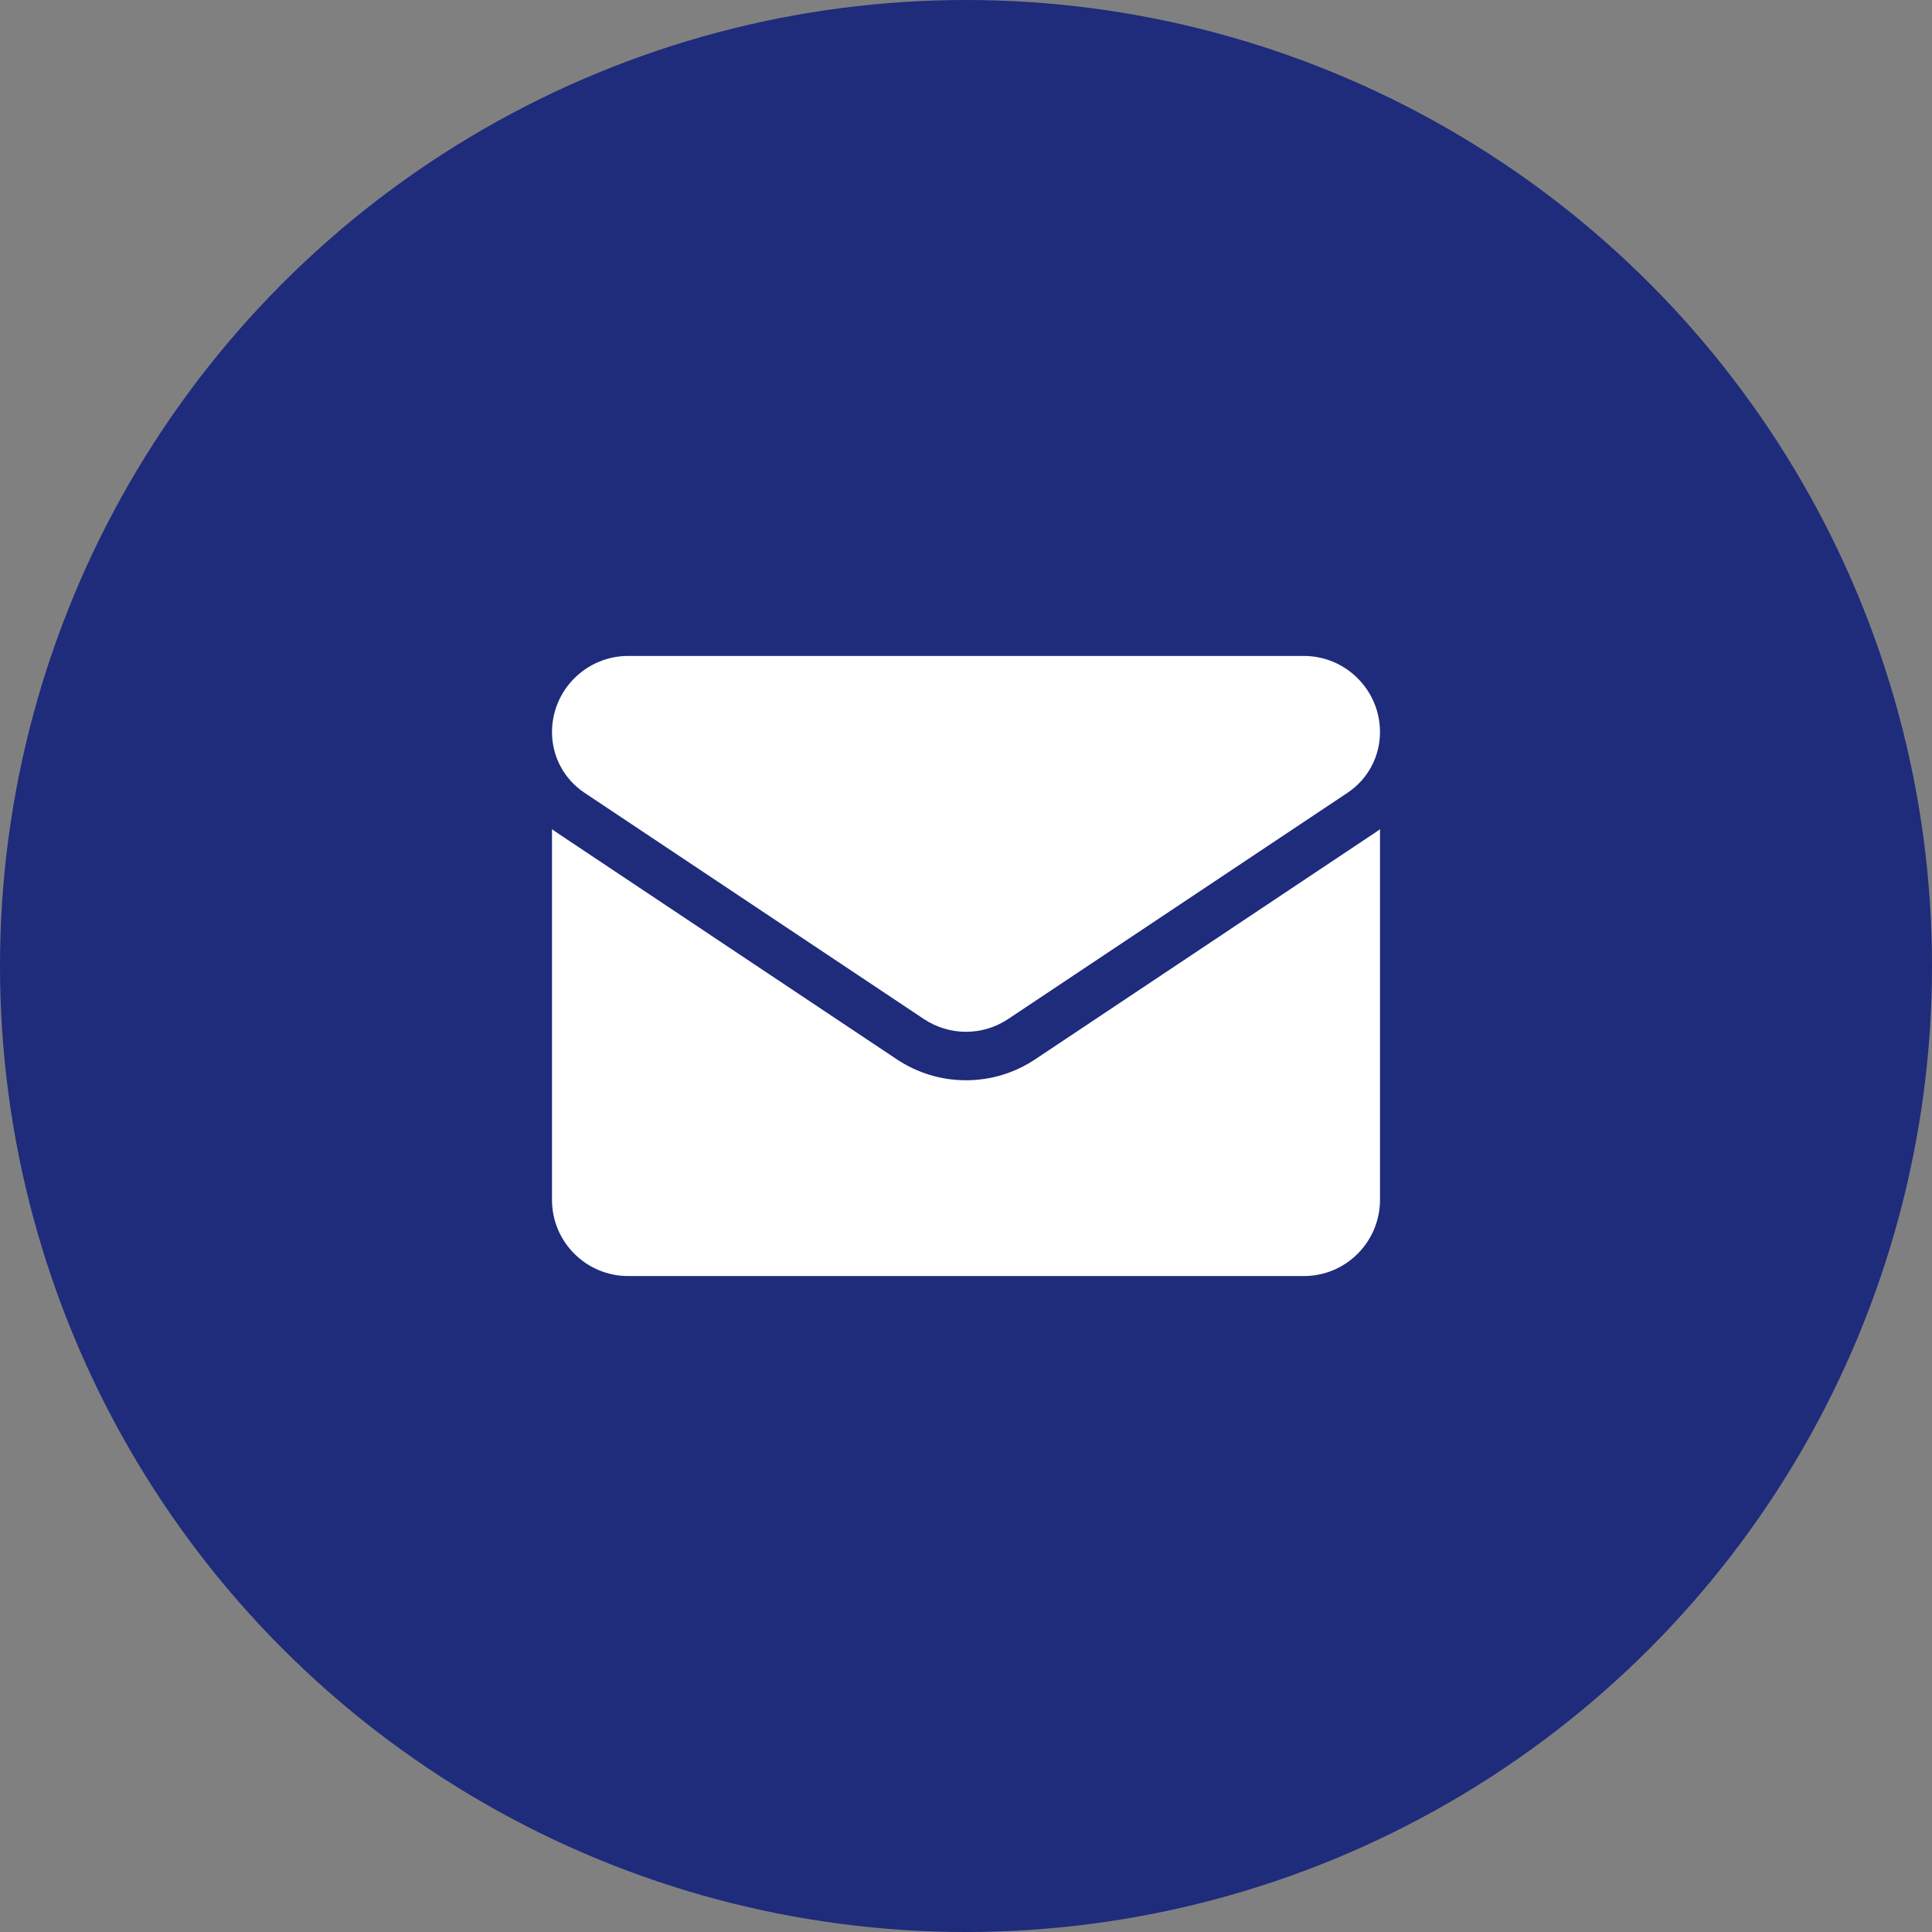 <svg width="35" height="35" viewBox="0 0 35 35" fill="none" xmlns="http://www.w3.org/2000/svg">
<rect x="0" y="0" width="35" height="35" fill="#808080" stroke="none"/>
<circle cx="17.5" cy="17.5" r="17.5" fill="#1F2B7B"/>
<g clip-path="url(#clip0_3246_2280)">
<path d="M18.754 19.19C18.38 19.439 17.947 19.57 17.5 19.57C17.053 19.57 16.62 19.439 16.246 19.19L10.1 15.092C10.066 15.07 10.033 15.046 10 15.021V21.736C10 22.506 10.625 23.117 11.381 23.117H23.619C24.389 23.117 25 22.492 25 21.736V15.021C24.967 15.046 24.934 15.07 24.9 15.092L18.754 19.19Z" fill="white"/>
<path d="M10.587 14.361L16.734 18.459C16.967 18.614 17.233 18.692 17.5 18.692C17.767 18.692 18.033 18.614 18.266 18.459L24.413 14.361C24.78 14.116 25 13.706 25 13.263C25 12.502 24.381 11.883 23.62 11.883H11.38C10.619 11.883 10 12.502 10 13.264C10 13.706 10.22 14.116 10.587 14.361Z" fill="white"/>
</g>
<defs>
<clipPath id="clip0_3246_2280">
<rect width="15" height="15" fill="white" transform="translate(10 10)"/>
</clipPath>
</defs>
</svg>
